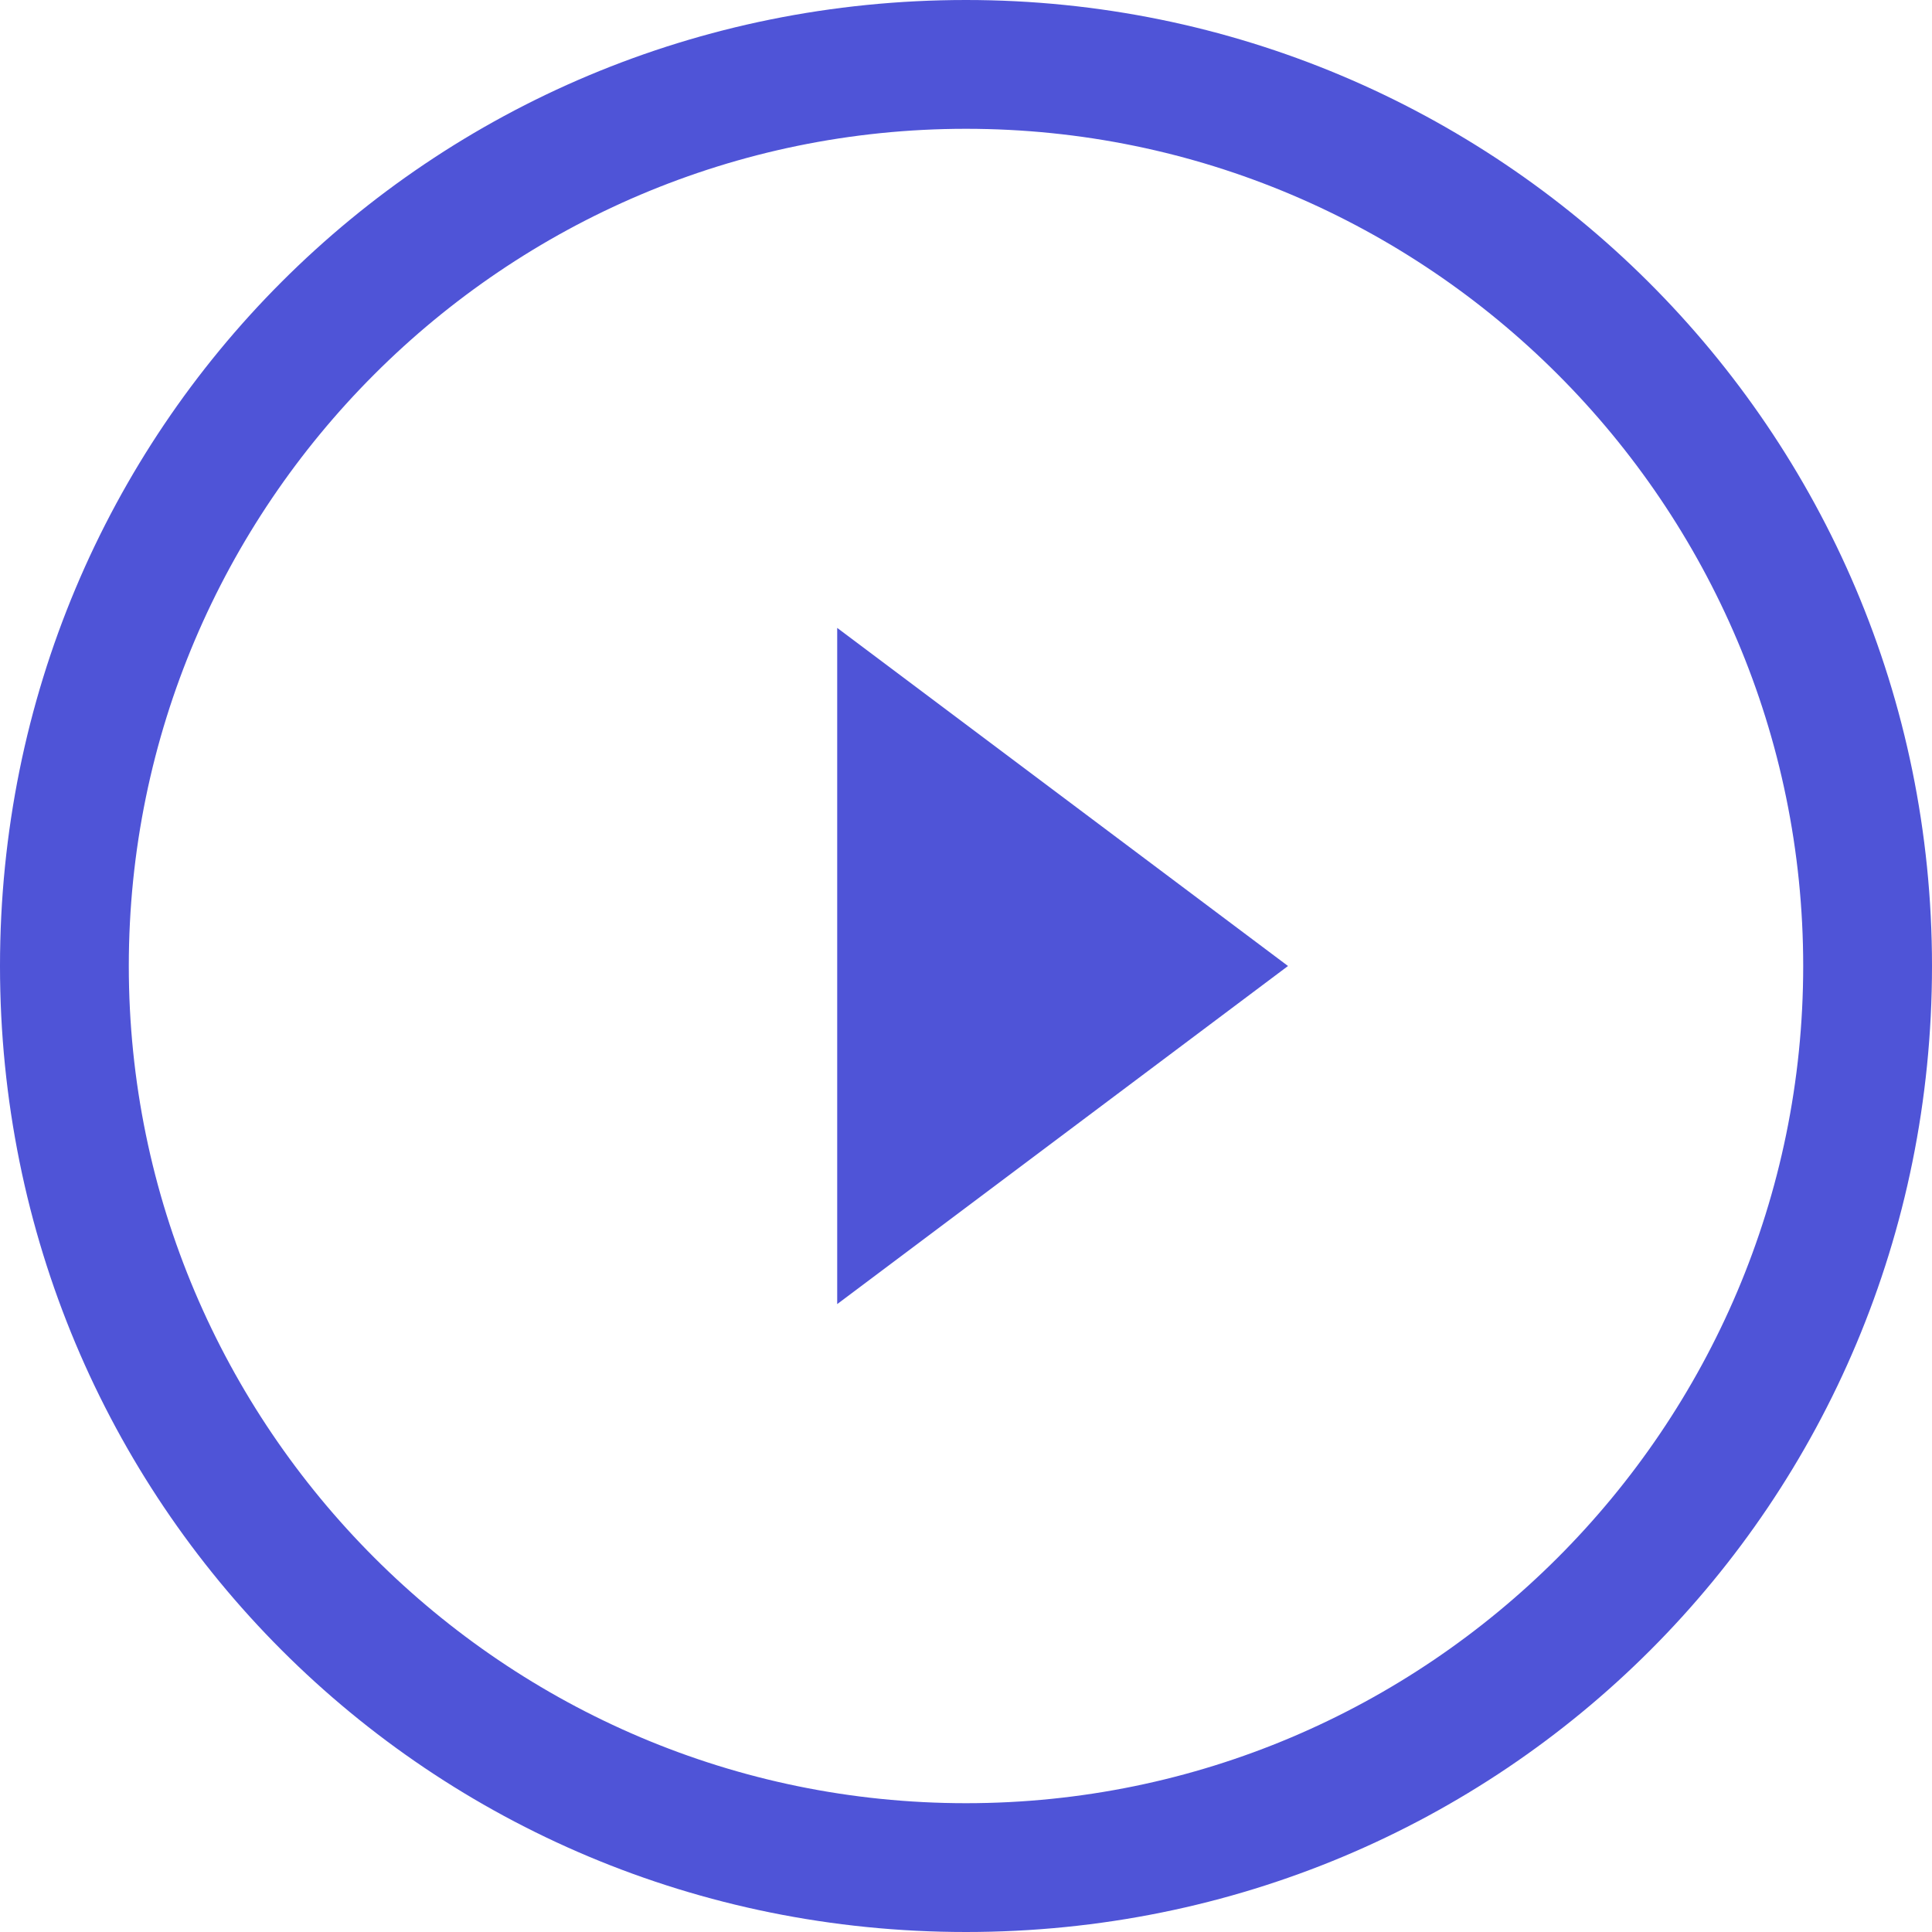 <?xml version="1.0" encoding="UTF-8"?> <svg xmlns="http://www.w3.org/2000/svg" viewBox="0 0 36.00 36.00" data-guides="{&quot;vertical&quot;:[],&quot;horizontal&quot;:[]}"><path fill="#4f54d7" stroke="none" fill-opacity="1" stroke-width="1" stroke-opacity="1" color="rgb(51, 51, 51)" class="st0" id="tSvgea46ee5709" title="Path 1" d="M0 36C0 24 0 12 0 0"></path><path fill="#4f54d7" stroke="none" fill-opacity="1" stroke-width="1" stroke-opacity="1" color="rgb(51, 51, 51)" id="tSvg18b6a89c5ba" title="Path 2" d="M15.6 24.3C18.4 22.2 21.2 20.1 24 18C21.2 15.9 18.4 13.8 15.6 11.7C15.6 15.9 15.6 20.1 15.6 24.3Z"></path><path fill="#4f54d7" stroke="none" fill-opacity="1" stroke-width="1" stroke-opacity="1" color="rgb(51, 51, 51)" id="tSvg134336bf3bc" title="Path 3" d="M18 0C8 0 0 8 0 18C0 28 8 36 18 36C28 36 36 28 36 18C36 8 27.9 0 18 0ZM18 33.6C9.4 33.6 2.4 26.6 2.4 18C2.4 9.4 9.4 2.4 18 2.4C26.6 2.4 33.6 9.4 33.6 18C33.6 26.6 26.6 33.6 18 33.6Z"></path><defs></defs></svg> 